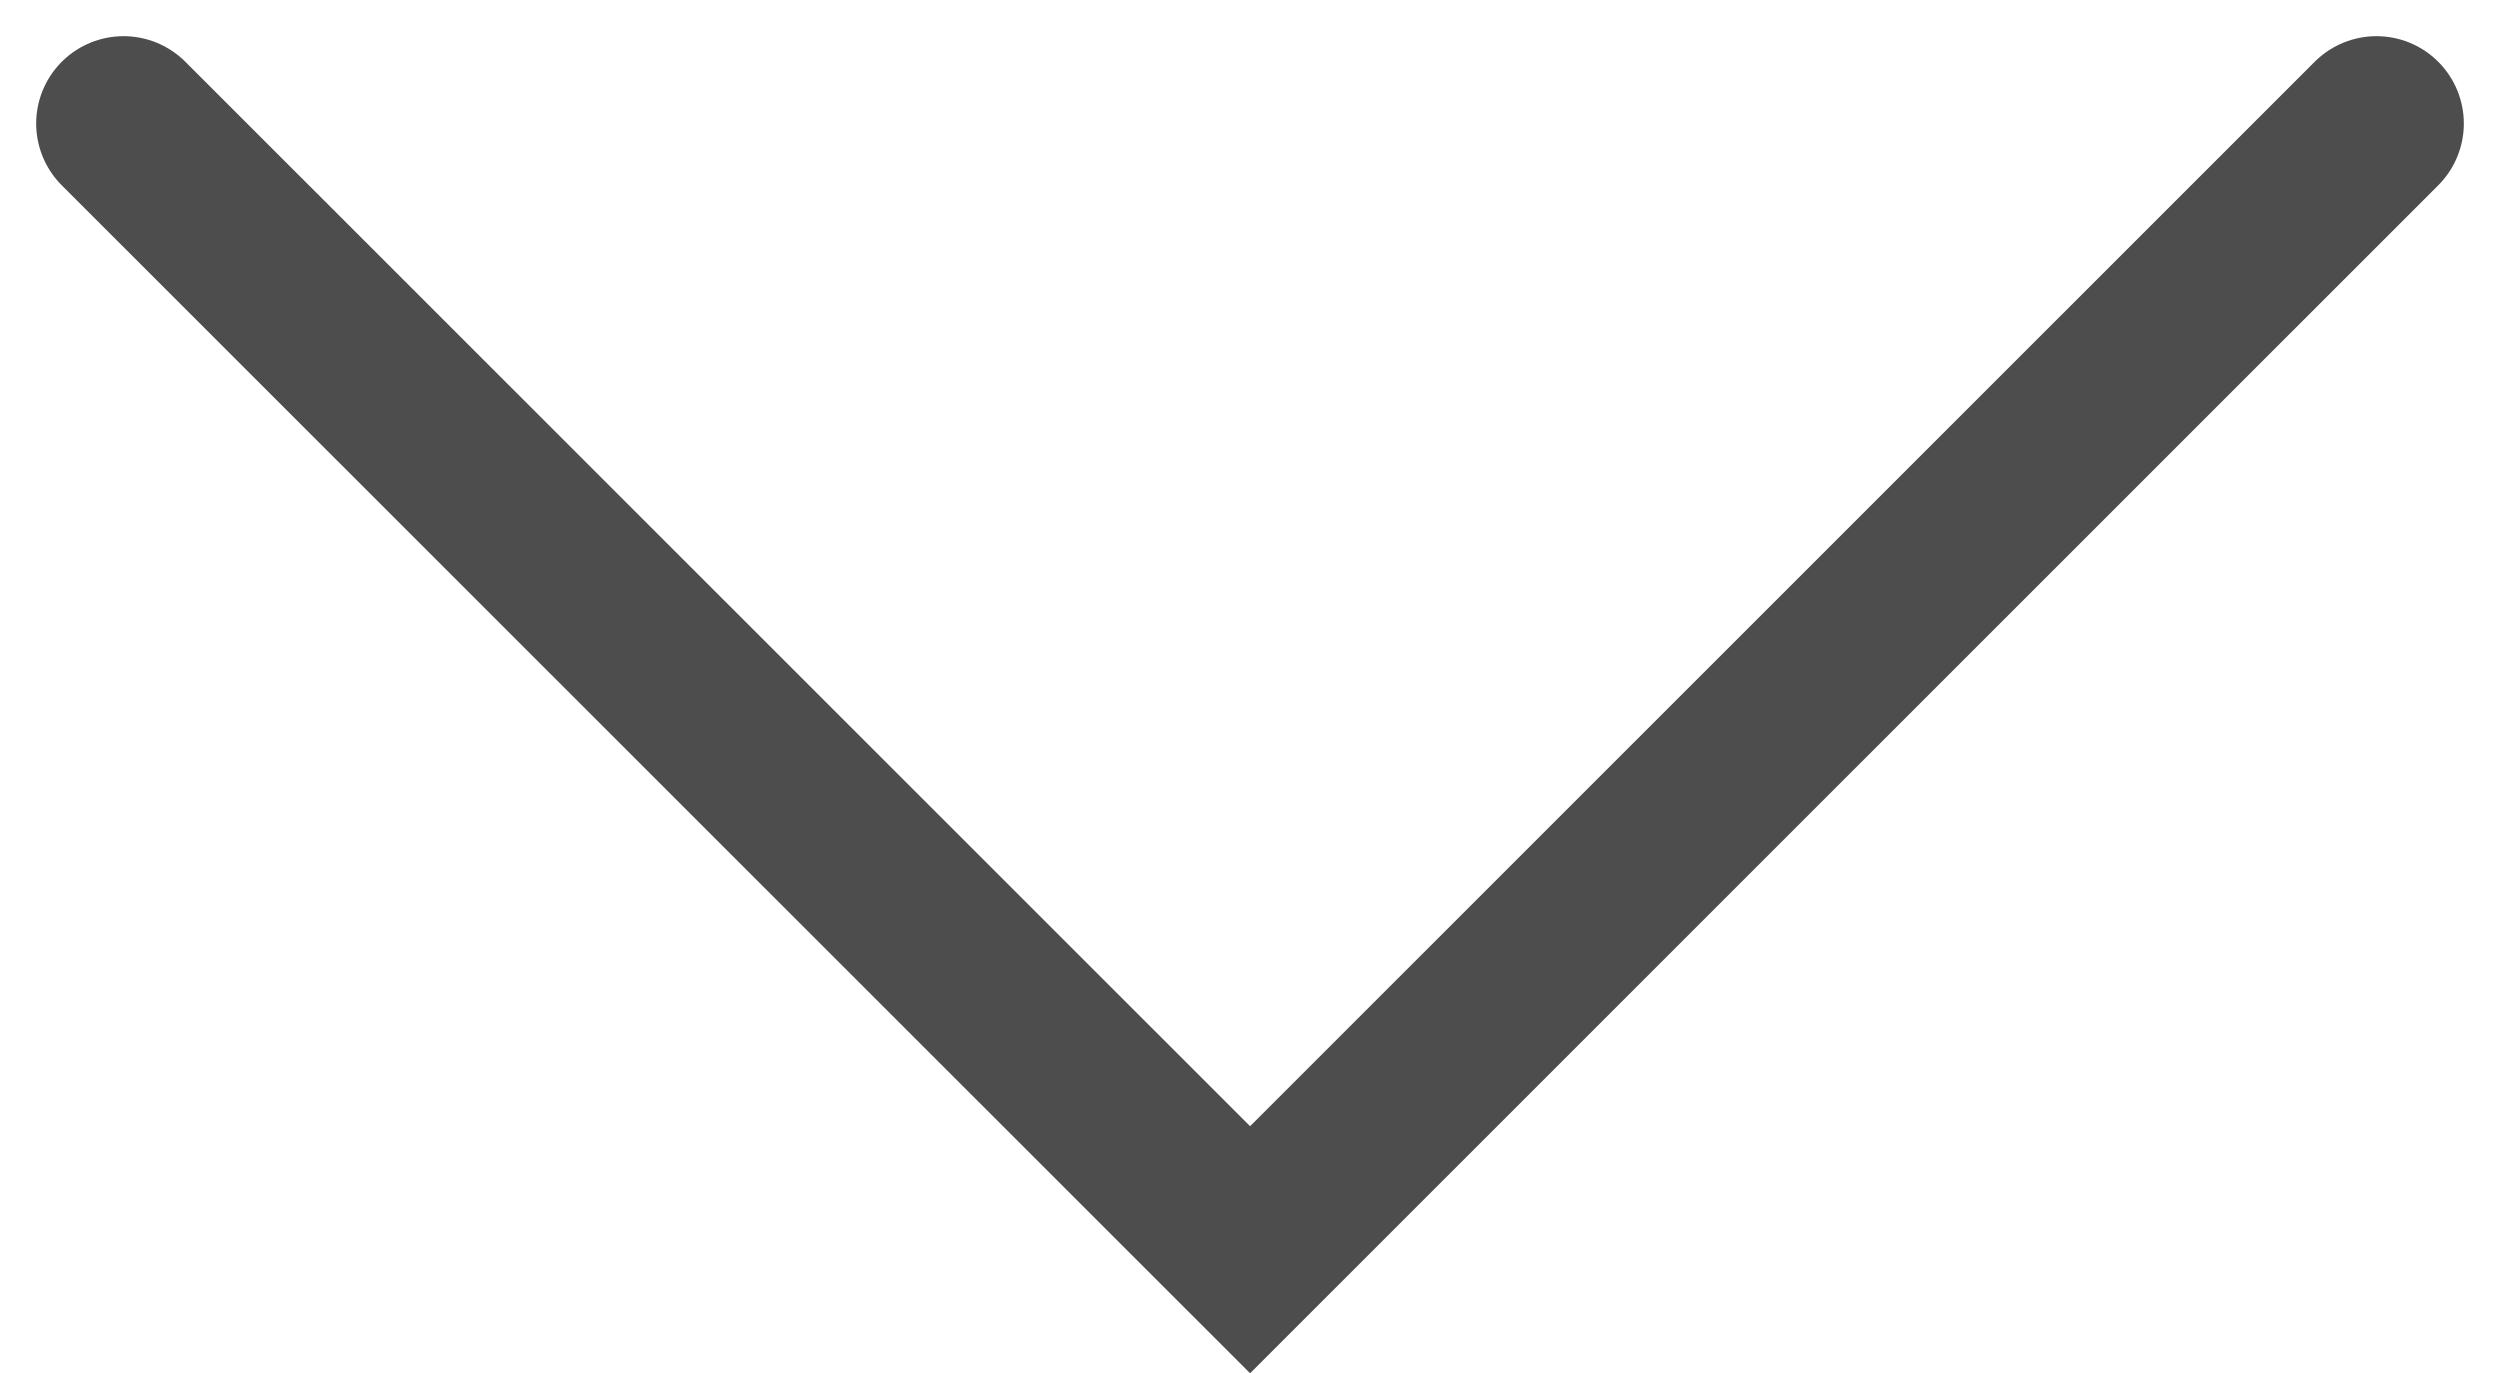 <svg xmlns="http://www.w3.org/2000/svg" width="14.307" height="7.859" viewBox="0 0 14.307 7.859">
  <path id="Pfad_148" data-name="Pfad 148" d="M-12769.943,625l6.445,6.446-6.445,6.447" transform="translate(638.6 12770.65) rotate(90)" fill="none" stroke="#4d4d4d" stroke-linecap="round" stroke-width="1"/>
</svg>
